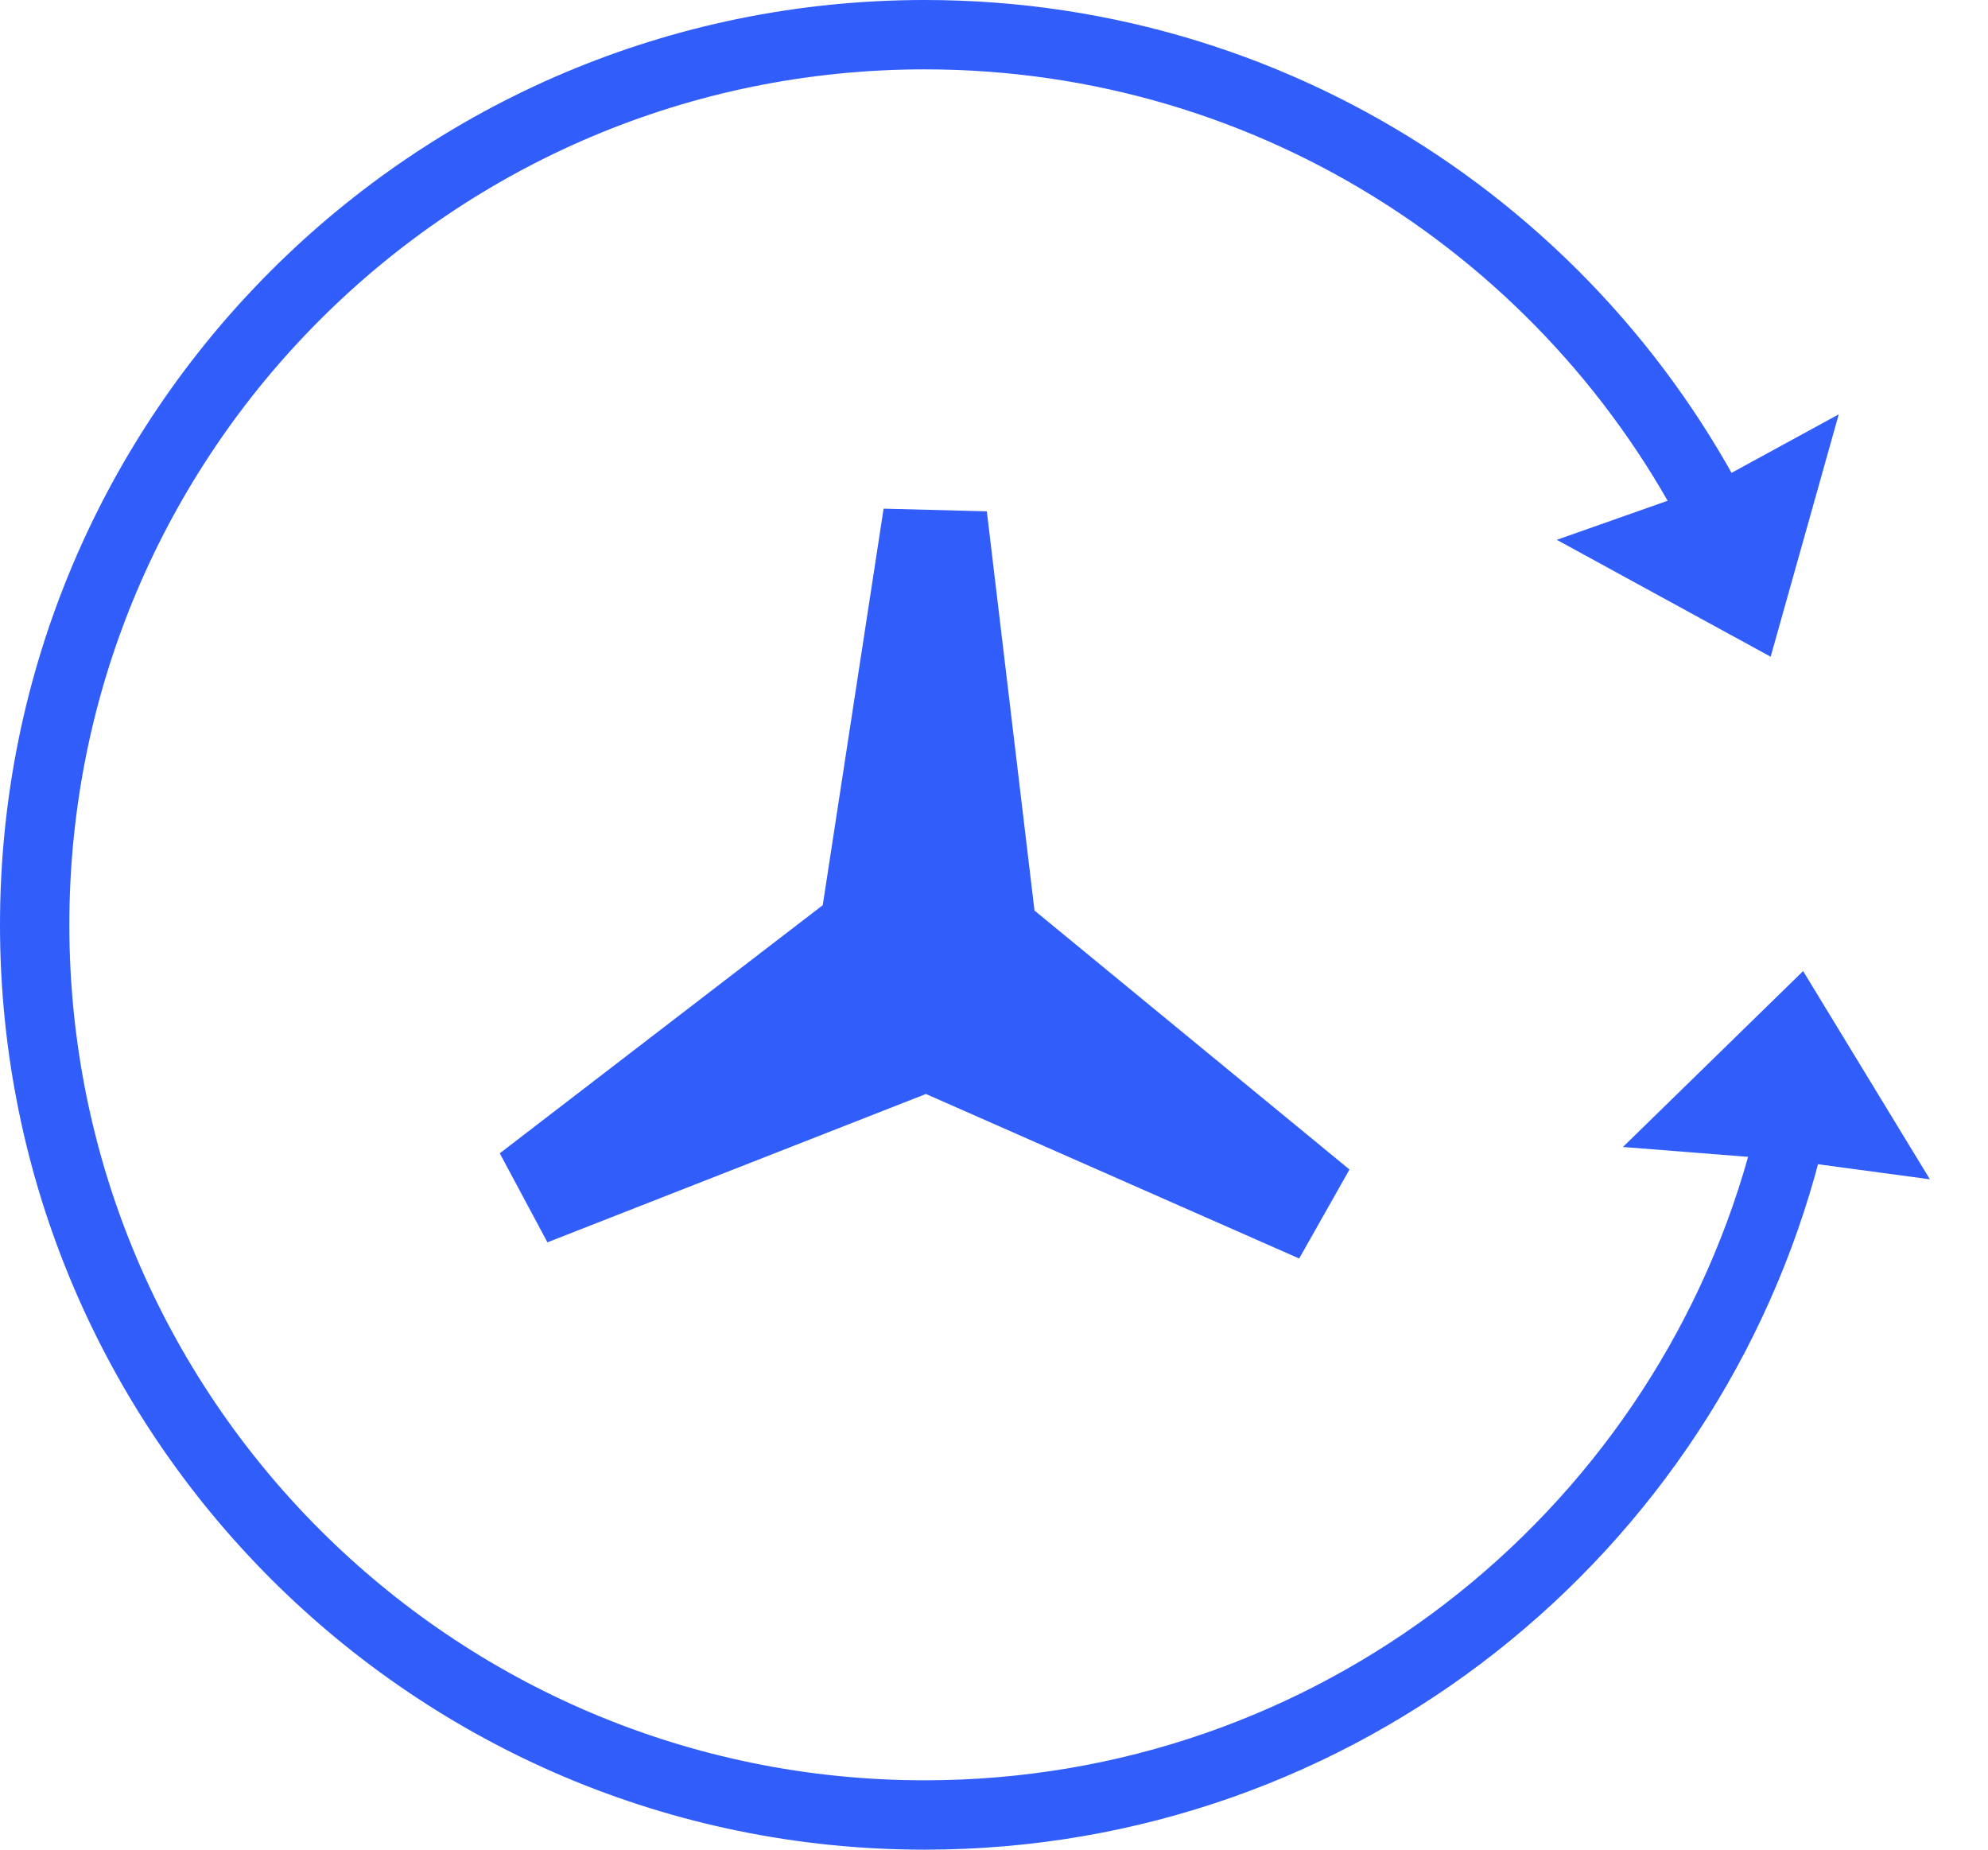 <svg width="43" height="40" viewBox="0 0 43 40" fill="none" xmlns="http://www.w3.org/2000/svg">
<path fill-rule="evenodd" clip-rule="evenodd" d="M17.796 19.575L10.81 24.941L11.841 26.866L20.028 23.658L28.101 27.216L29.189 25.291L22.376 19.691L21.345 11.058L19.112 11L17.796 19.575Z" fill="#315EFB"/>
<path fill-rule="evenodd" clip-rule="evenodd" d="M37.816 25C35.635 32.788 28.485 38.5 20 38.5C9.783 38.5 1.5 30.217 1.5 20C1.5 9.783 9.783 1.5 20 1.5C27.352 1.5 33.702 5.788 36.686 12H38.336C35.25 4.936 28.201 0 20 0C8.954 0 0 8.954 0 20C0 31.046 8.954 40 20 40C29.319 40 37.15 33.626 39.37 25H37.816Z" fill="#315EFB"/>
<path d="M39.001 21L41.743 25.503L38.599 25.08L35.104 24.804L39.001 21Z" fill="#315EFB"/>
<path d="M38.299 14.202L33.673 11.674L36.853 10.553L39.772 8.96L38.299 14.202Z" fill="#315EFB"/>
</svg>

